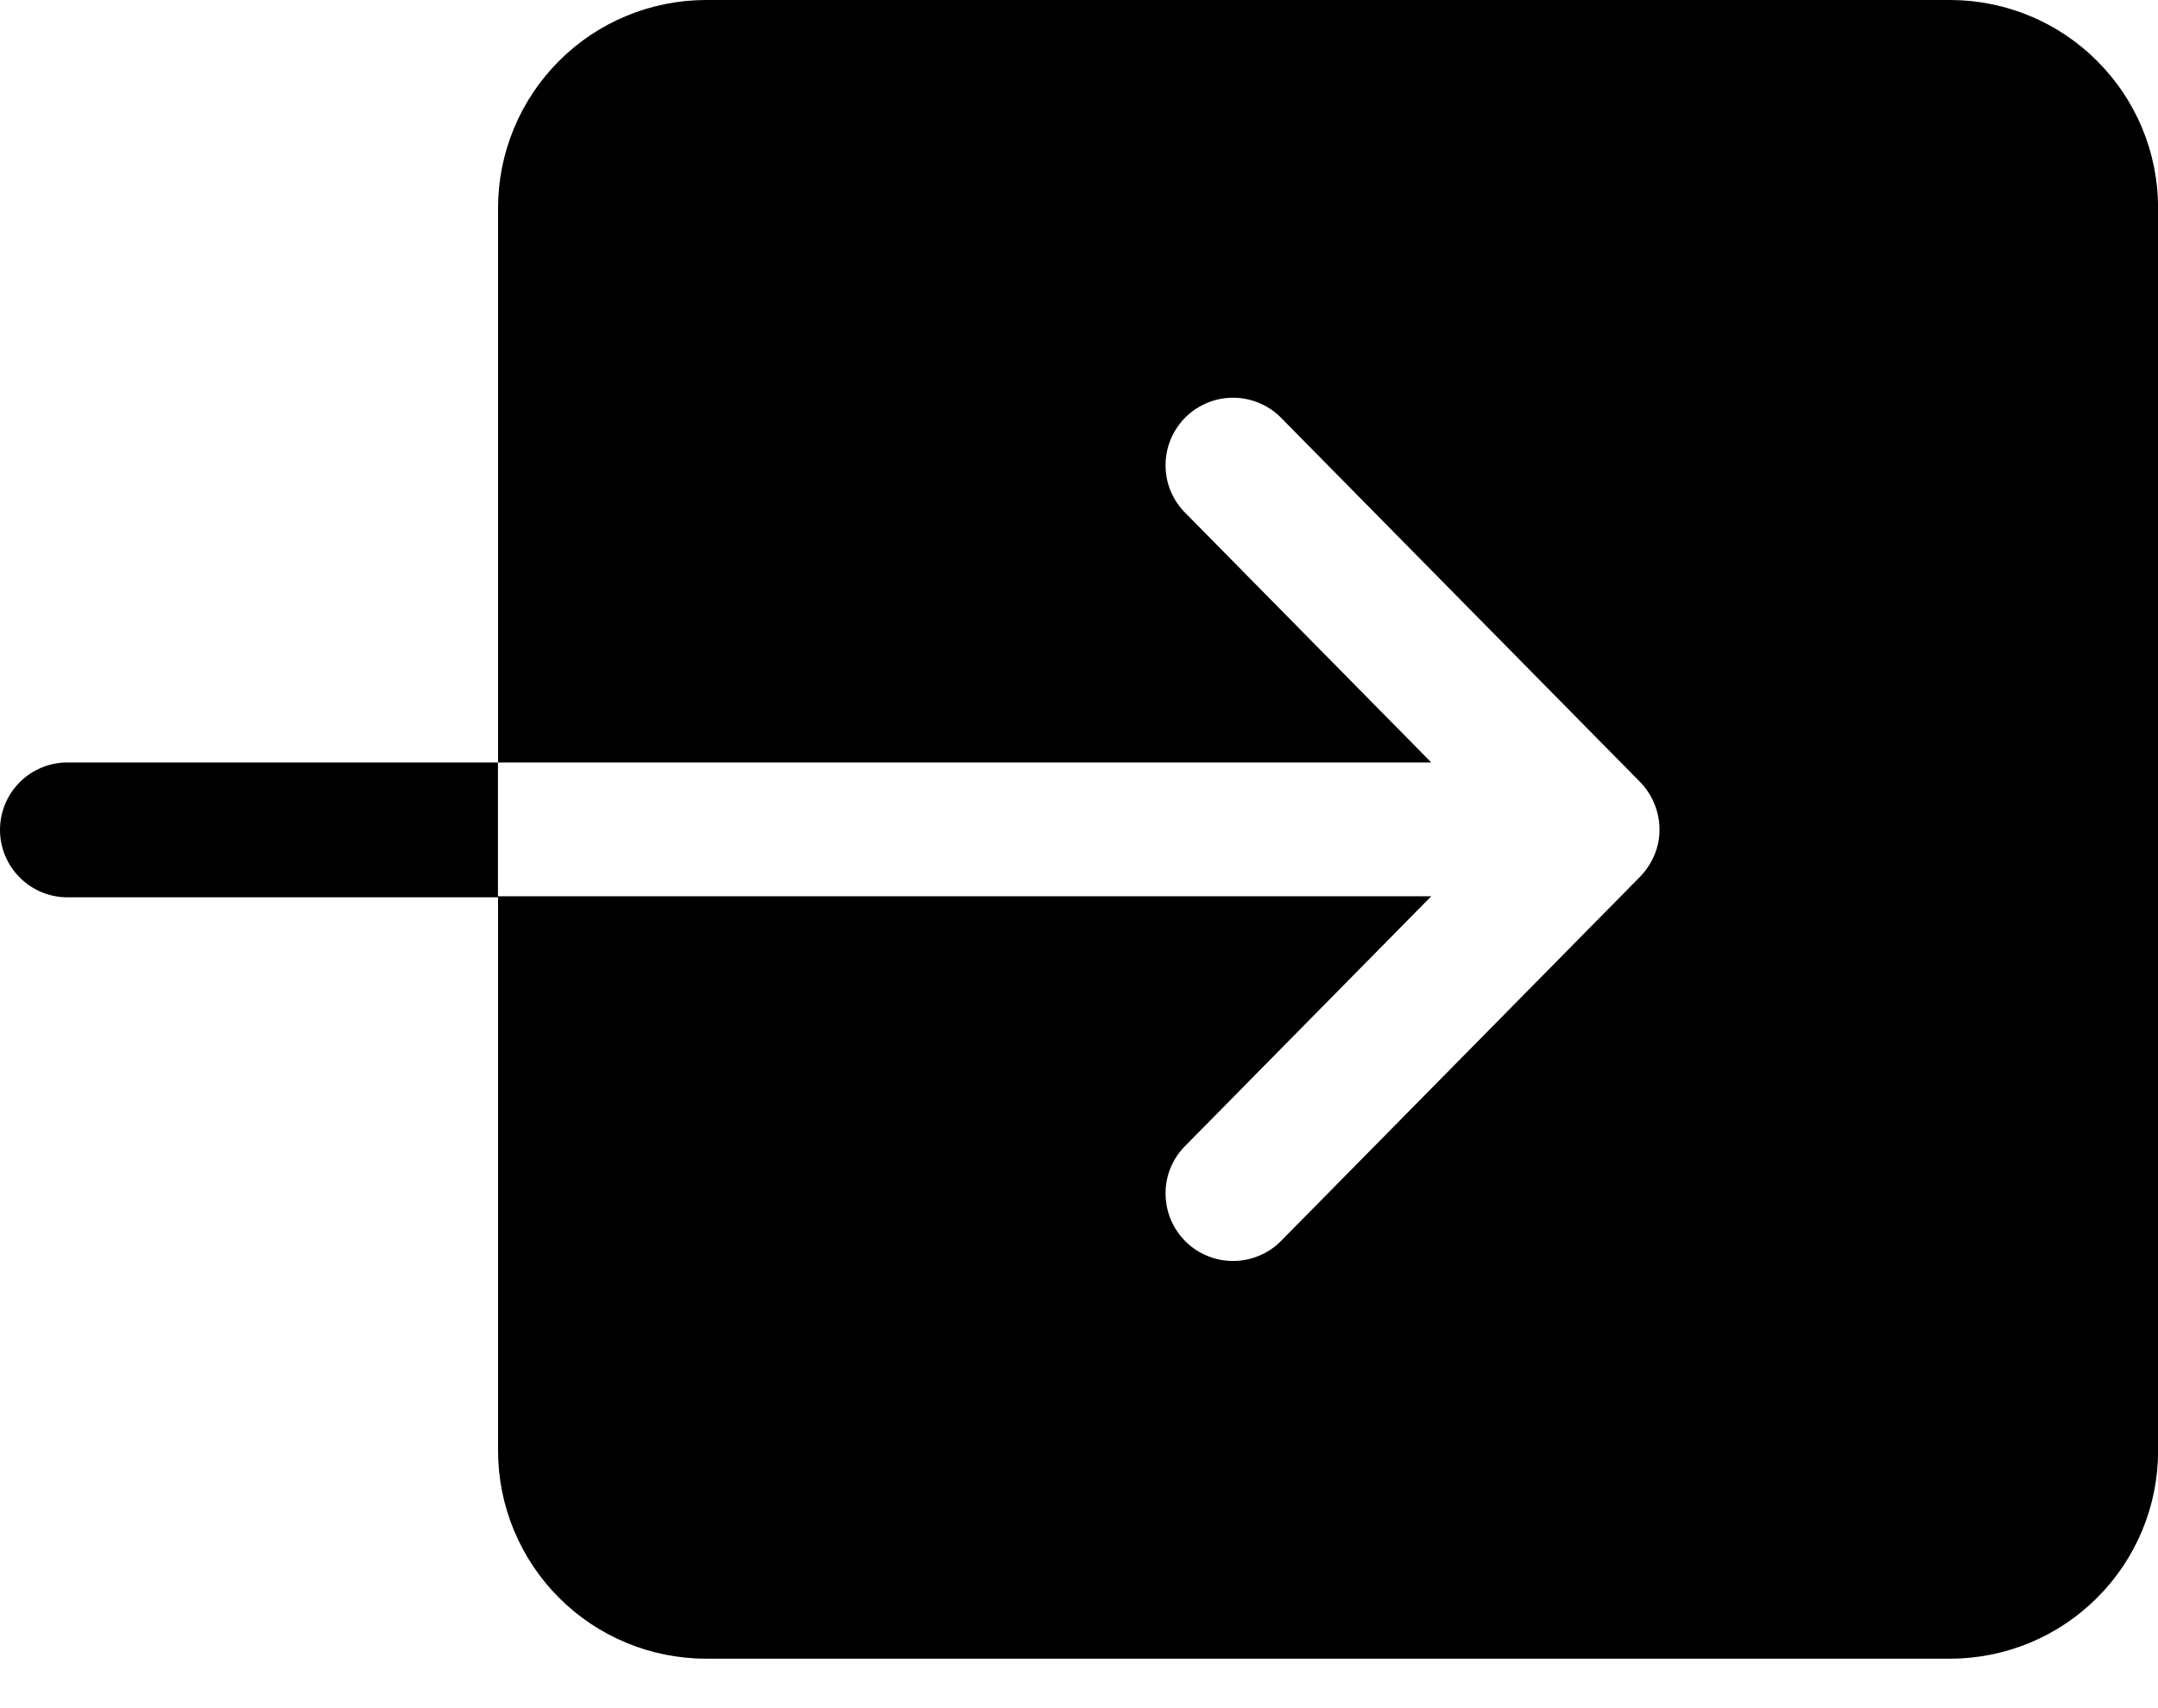 <svg width="24" height="19" viewBox="0 0 24 19" fill="none" xmlns="http://www.w3.org/2000/svg">
<path d="M5.539 2.308V8.481H15.918L13.194 5.717C13.122 5.648 13.064 5.565 13.024 5.473C12.984 5.381 12.963 5.282 12.963 5.181C12.962 5.081 12.981 4.981 13.019 4.889C13.057 4.796 13.114 4.712 13.185 4.641C13.256 4.571 13.341 4.515 13.434 4.478C13.527 4.44 13.627 4.422 13.727 4.424C13.828 4.426 13.927 4.448 14.018 4.489C14.11 4.529 14.193 4.588 14.261 4.661L18.242 8.7C18.378 8.841 18.455 9.029 18.456 9.225C18.457 9.324 18.437 9.423 18.398 9.514C18.361 9.601 18.308 9.681 18.242 9.75L14.261 13.789C14.193 13.862 14.11 13.921 14.018 13.961C13.927 14.002 13.828 14.024 13.727 14.026C13.627 14.028 13.527 14.01 13.434 13.972C13.341 13.935 13.256 13.88 13.185 13.809C13.114 13.738 13.057 13.654 13.019 13.561C12.981 13.469 12.962 13.369 12.963 13.269C12.963 13.168 12.984 13.069 13.024 12.977C13.064 12.885 13.122 12.802 13.194 12.733L15.918 9.969H5.539V16.142C5.541 16.754 5.785 17.34 6.217 17.772C6.649 18.205 7.236 18.448 7.847 18.45H21.693C22.305 18.448 22.891 18.205 23.323 17.772C23.756 17.34 24 16.754 24.001 16.143V2.308C24 1.696 23.756 1.11 23.323 0.678C22.891 0.245 22.305 0.002 21.693 0H7.847C7.236 0.002 6.649 0.245 6.217 0.678C5.785 1.11 5.541 1.696 5.539 2.308Z" fill="black"/>
<path d="M0.75 8.481C0.551 8.481 0.36 8.56 0.22 8.7C0.079 8.841 0 9.032 0 9.231C0 9.43 0.079 9.62 0.22 9.761C0.36 9.902 0.551 9.981 0.75 9.981H5.538V8.481H0.75Z" fill="black"/>
</svg>
